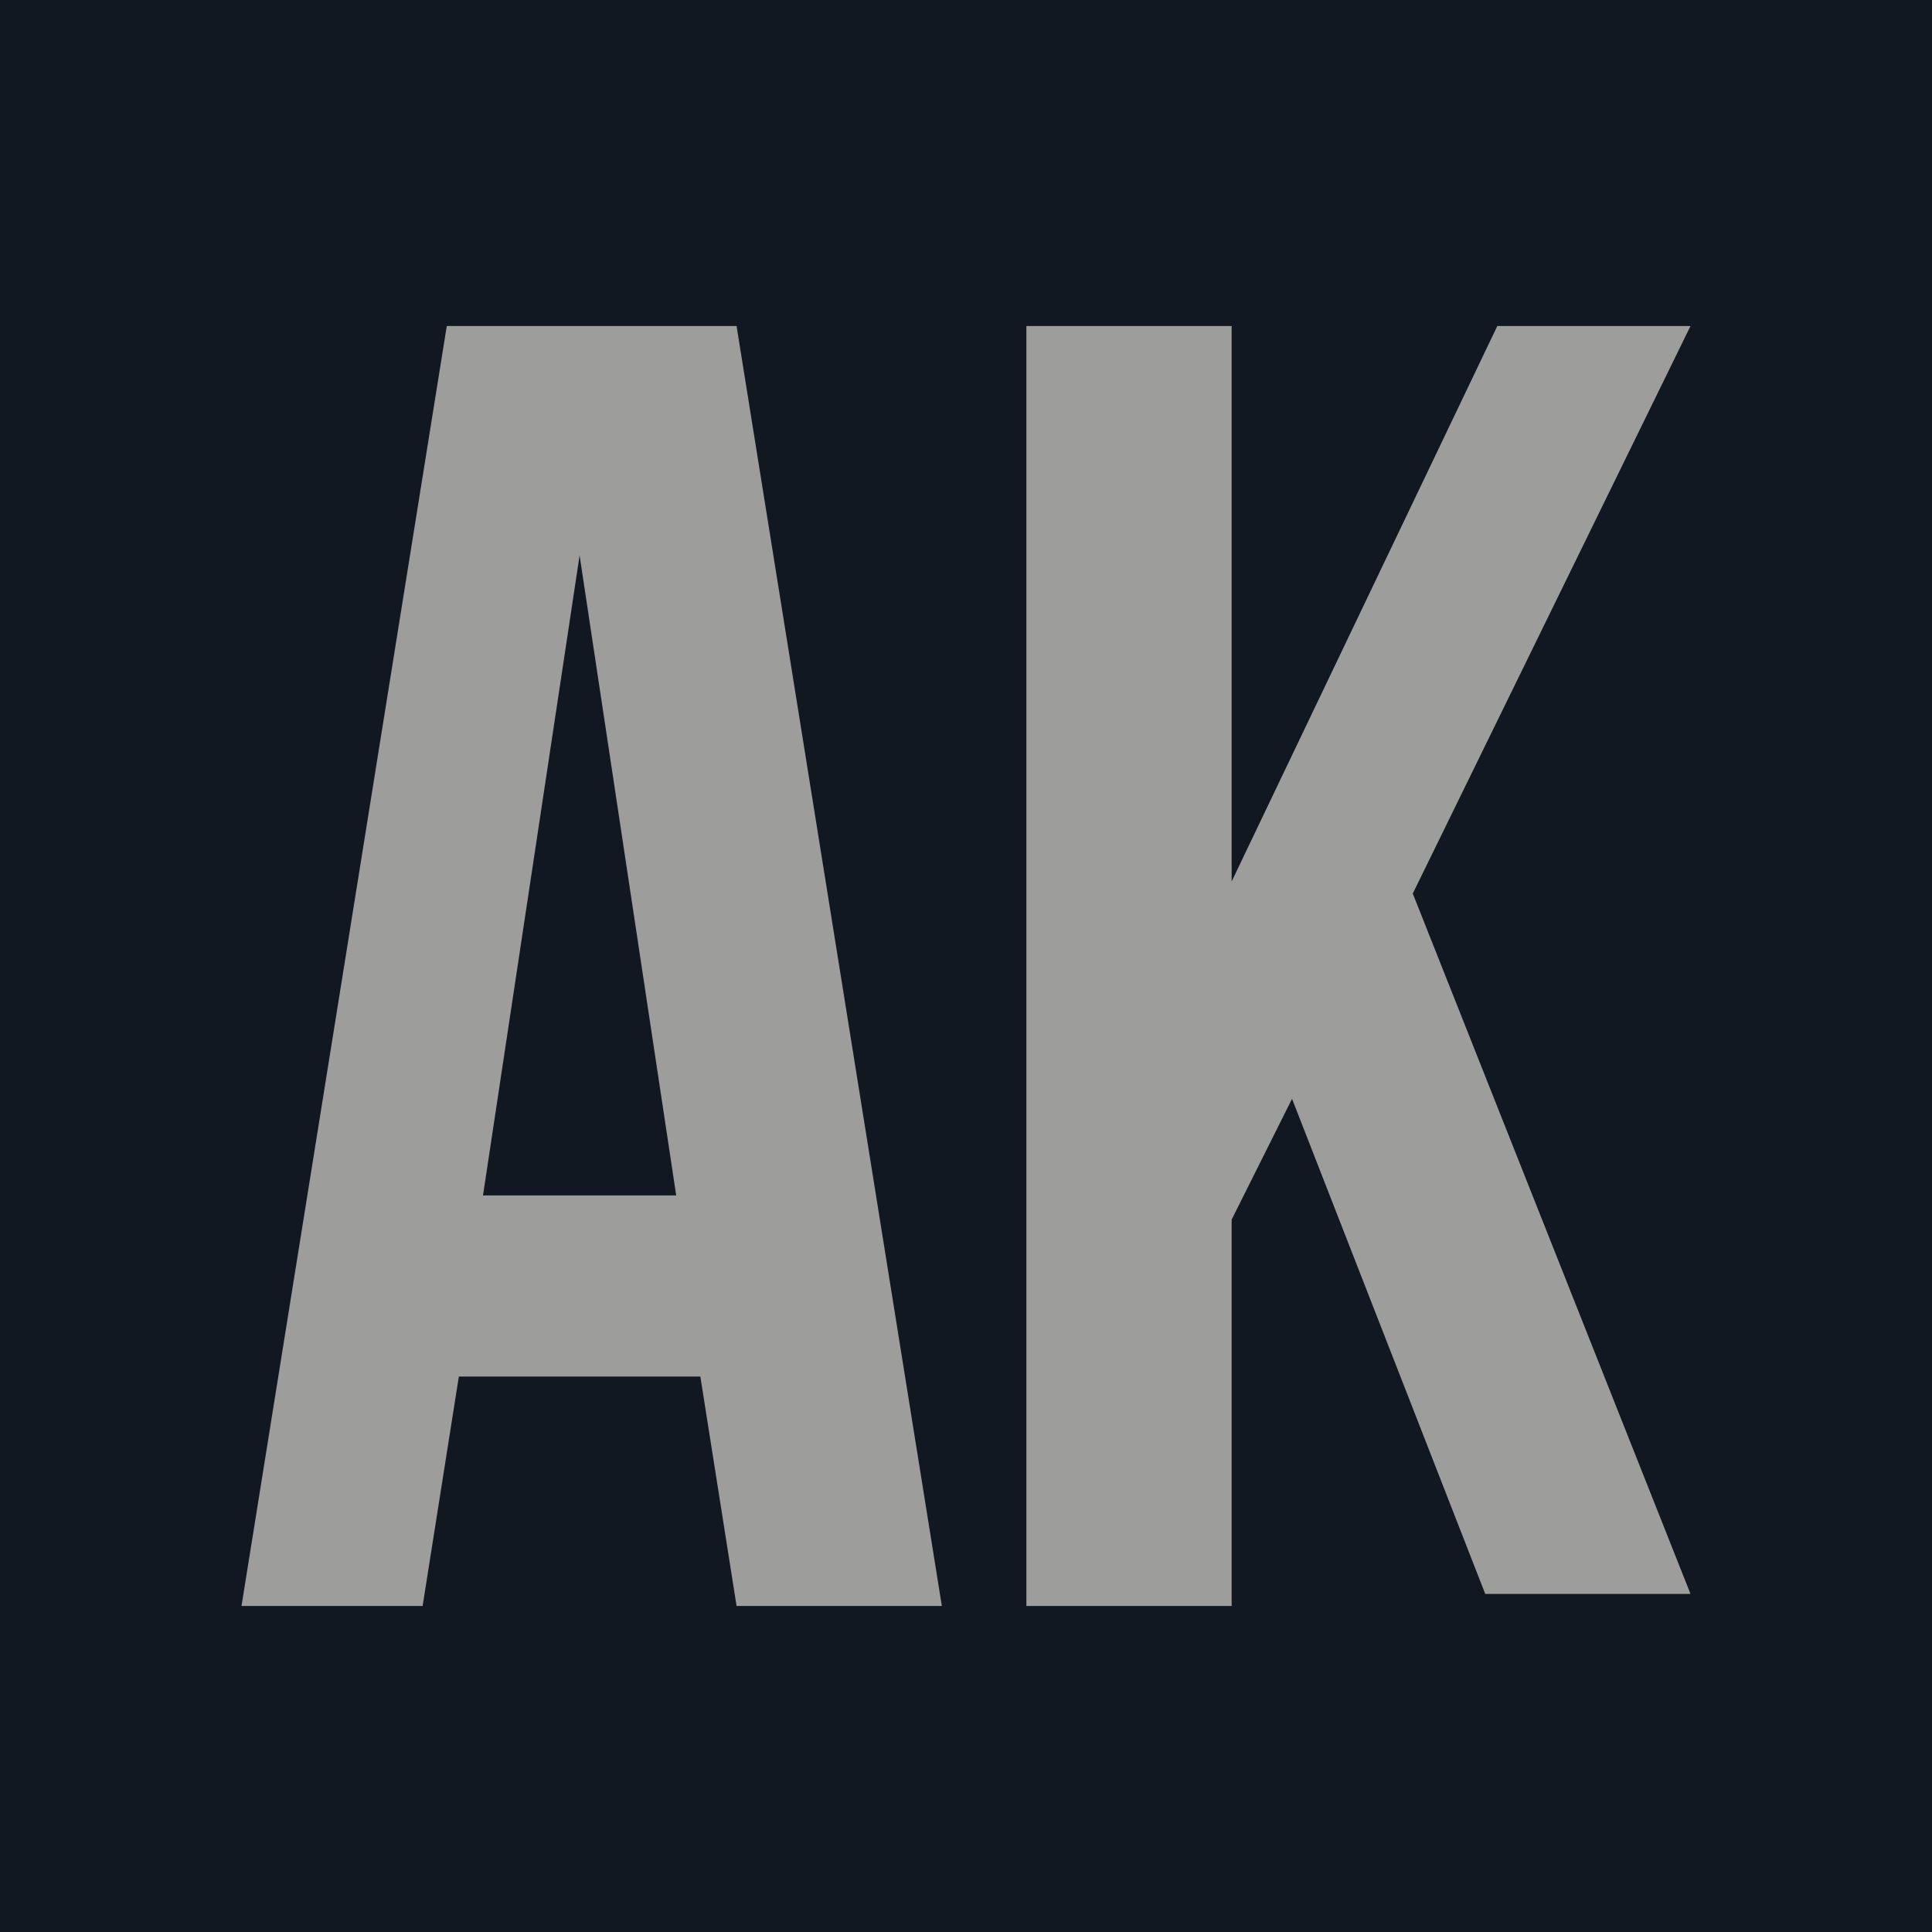 <?xml version="1.0" encoding="utf-8"?>
<svg version="1.1" id="Слой_1" xmlns="http://www.w3.org/2000/svg" xmlns:xlink="http://www.w3.org/1999/xlink" x="0px" y="0px"
	 viewBox="0 0 16 16" style="enable-background:new 0 0 16 16;" xml:space="preserve">
<style type="text/css">
	.st0{fill:#111821;}
	.st1{fill:#9D9D9C;}
</style>
<rect class="st0" width="16" height="16"/>
<g>
	<path class="st1" d="M7.8,13.3H6.1l-0.3-1.9h-2l-0.3,1.9H2L3.7,2.7h2.4L7.8,13.3z M4,9.9h1.6L4.8,4.6L4,9.9z"/>
	<path class="st1" d="M10.7,9.1l-0.5,1v3.2H8.5V2.7h1.7v4.6l2.2-4.6H14l-2.3,4.7l2.3,5.8h-1.7L10.7,9.1z"/>
</g>
</svg>
